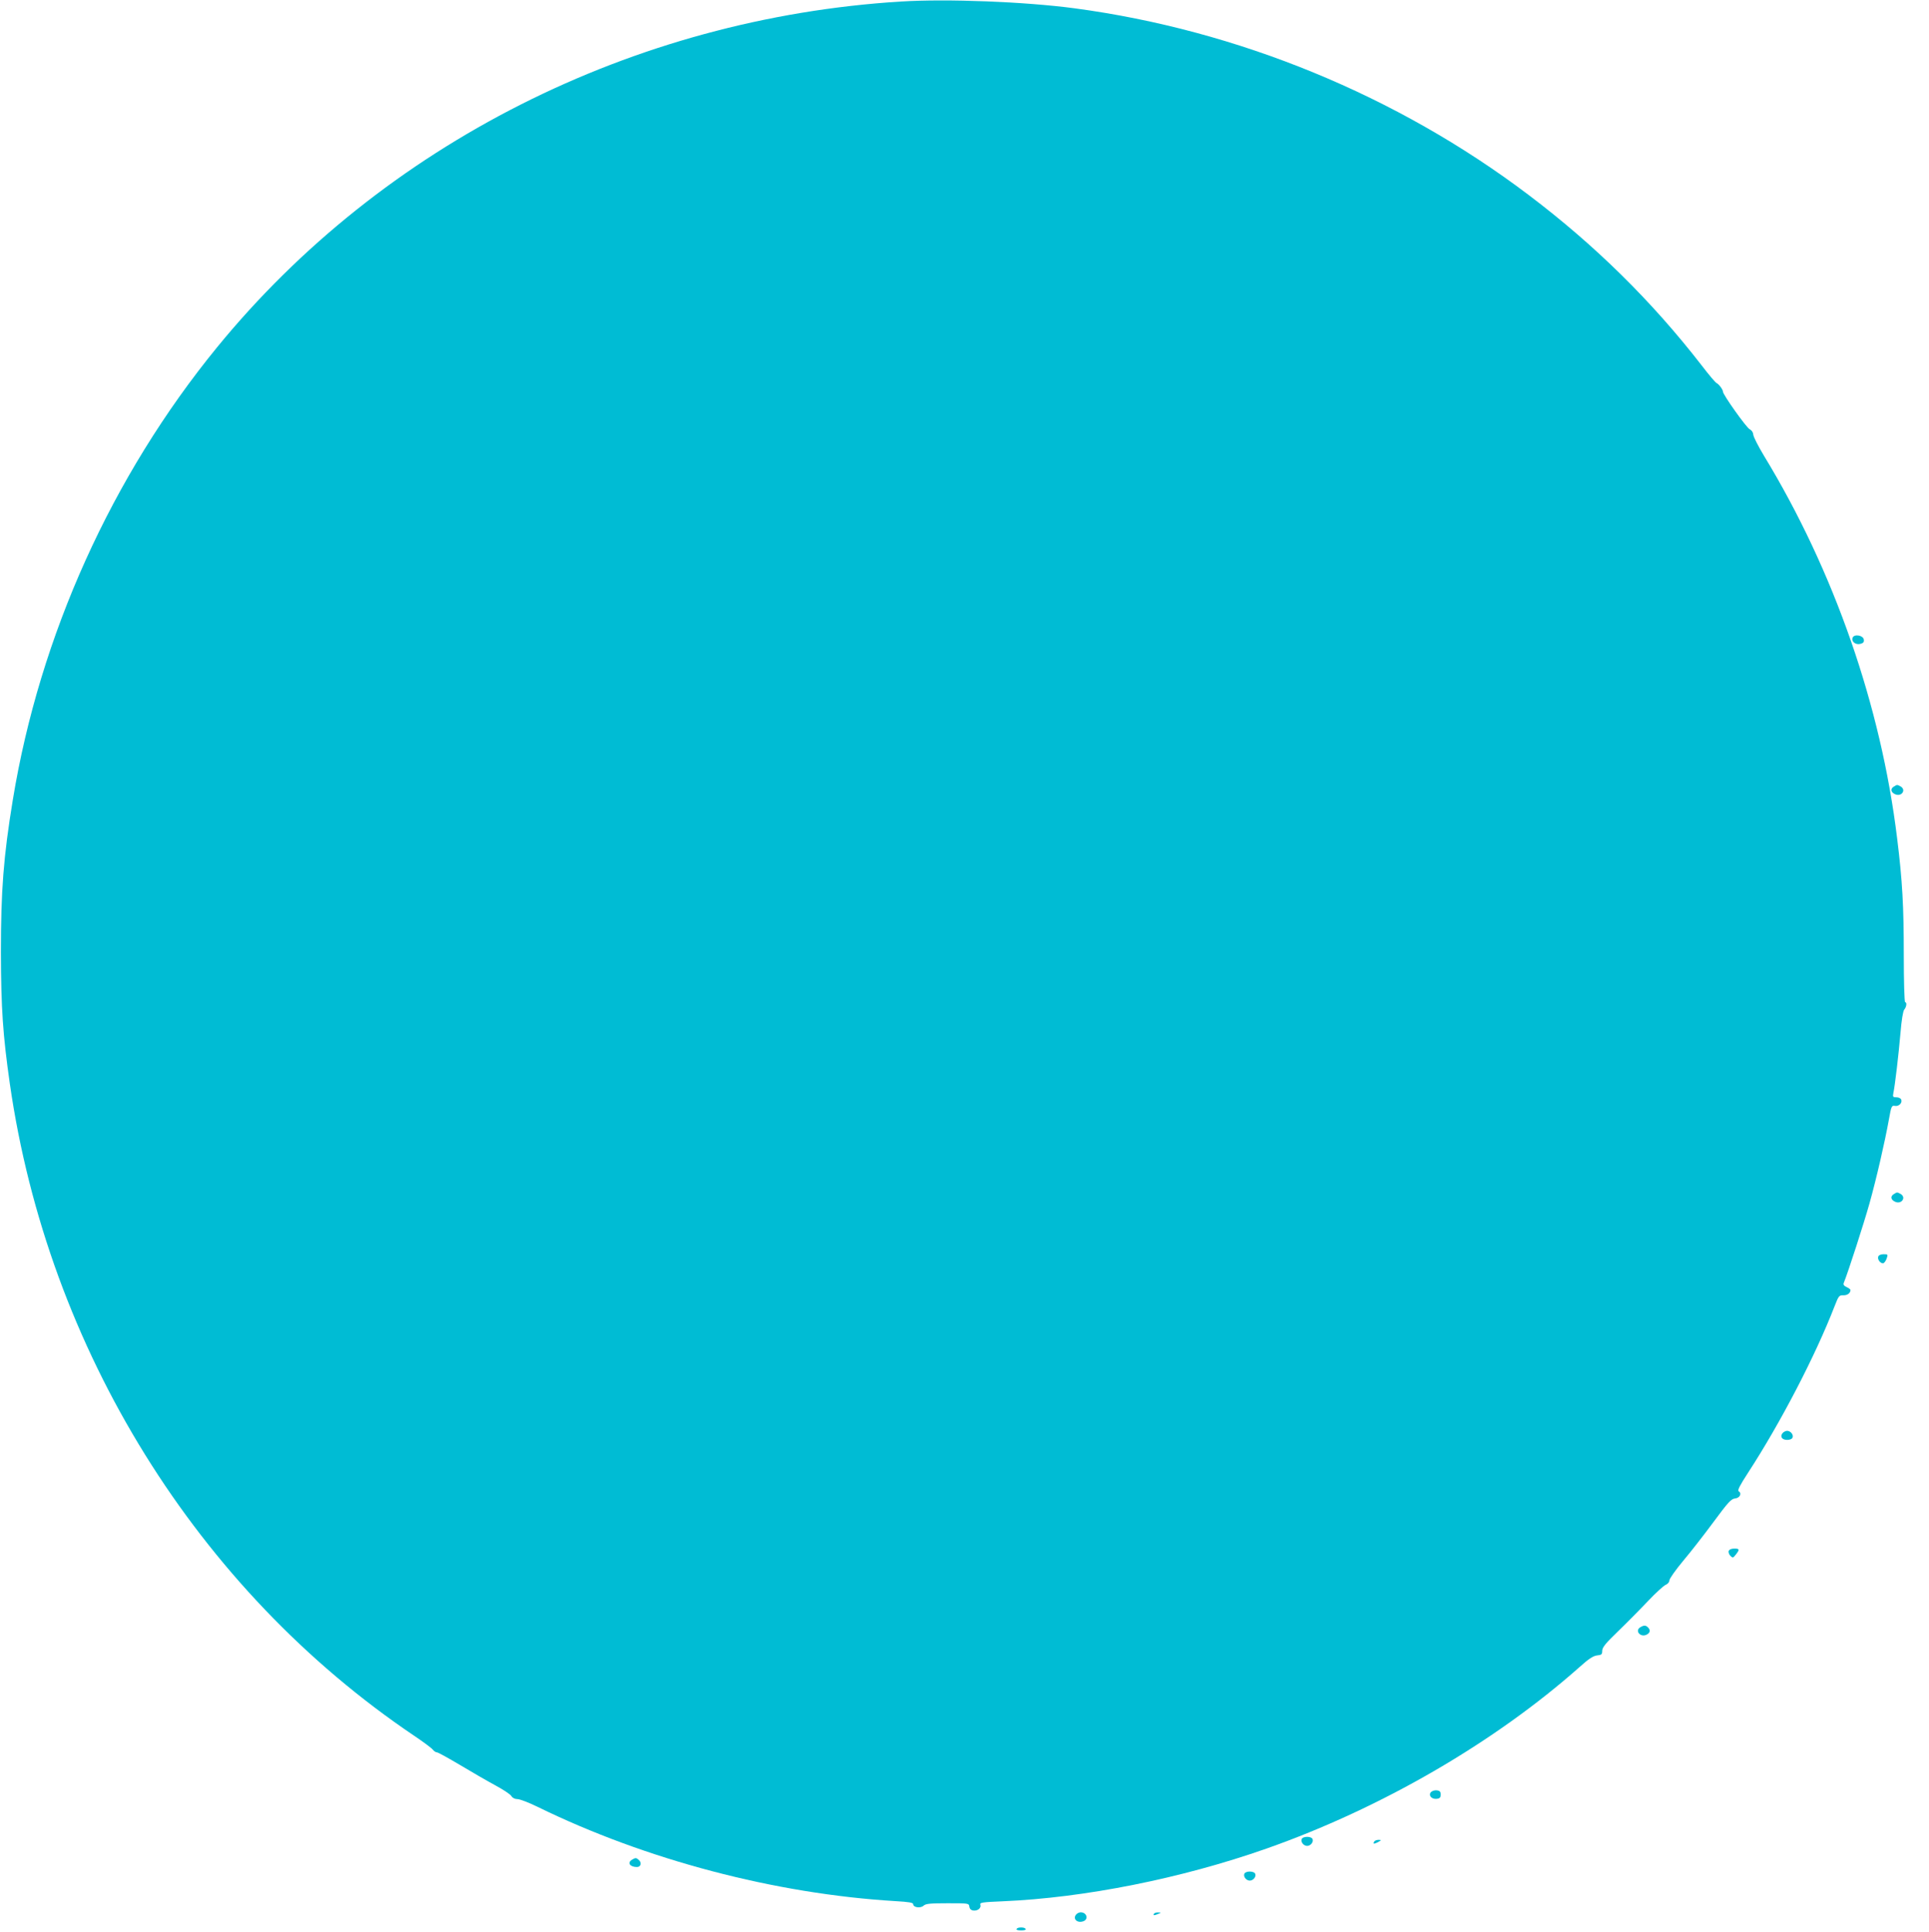 <?xml version="1.0" standalone="no"?>
<!DOCTYPE svg PUBLIC "-//W3C//DTD SVG 20010904//EN"
 "http://www.w3.org/TR/2001/REC-SVG-20010904/DTD/svg10.dtd">
<svg version="1.0" xmlns="http://www.w3.org/2000/svg"
 width="1278pt" height="1280pt" viewBox="0 0 1278 1280"
 preserveAspectRatio="xMidYMid meet">
<g transform="translate(0,1280) scale(0.1,-0.1)"
fill="#00bcd4" stroke="none">
<path d="M5970 12790 c-1777 -110 -3434 -948 -4531 -2290 -698 -854 -1175
-1909 -1354 -2999 -62 -378 -79 -602 -79 -1011 1 -370 13 -547 59 -869 253
-1760 1241 -3352 2680 -4322 61 -41 116 -82 123 -92 7 -9 19 -17 26 -17 8 0
76 -38 152 -83 77 -46 182 -107 234 -135 52 -28 101 -60 108 -72 7 -12 23 -20
40 -20 16 0 76 -23 133 -51 717 -351 1574 -577 2372 -625 88 -5 117 -10 117
-20 0 -22 48 -29 69 -10 14 13 43 16 159 16 138 0 141 0 144 -22 2 -15 11 -24
26 -26 29 -4 54 16 47 38 -5 15 10 17 148 23 542 23 1184 151 1747 349 762
268 1514 705 2076 1204 61 55 90 73 115 76 30 3 34 7 34 31 1 23 22 49 106
130 58 56 147 146 198 200 51 54 104 102 117 107 14 6 24 18 24 29 0 11 41 69
90 128 50 59 141 176 203 260 96 130 116 152 142 155 32 3 47 34 24 48 -9 6 8
39 62 122 214 329 445 772 574 1105 26 67 30 72 57 71 27 -1 47 14 48 35 0 4
-11 13 -25 19 -18 8 -24 17 -20 27 31 77 134 397 170 525 47 168 102 407 130
562 15 85 18 91 39 87 26 -5 51 20 42 42 -3 8 -17 15 -31 15 -24 0 -26 3 -21
28 11 52 35 257 47 397 7 87 17 146 25 156 15 17 19 49 6 49 -5 0 -9 141 -9
313 0 320 -9 491 -44 772 -107 879 -418 1772 -882 2535 -38 63 -70 126 -71
140 -1 15 -10 29 -24 36 -22 11 -177 229 -177 249 0 14 -28 51 -41 56 -7 2
-52 55 -100 118 -331 427 -707 797 -1146 1129 -871 659 -1926 1092 -3008 1237
-330 44 -846 64 -1150 45z"/>
<path d="M12274 8575 c-10 -25 19 -49 51 -41 20 5 26 12 23 29 -4 28 -64 38
-74 12z"/>
<path d="M12548 7589 c-25 -14 -22 -38 7 -51 43 -20 77 29 36 52 -23 12 -22
12 -43 -1z"/>
<path d="M12548 4889 c-25 -14 -22 -38 7 -51 43 -20 77 29 36 52 -23 12 -22
12 -43 -1z"/>
<path d="M12444 4475 c-7 -18 12 -45 31 -45 7 0 18 14 24 30 10 29 9 30 -20
30 -17 0 -32 -6 -35 -15z"/>
<path d="M11810 3305 c-19 -23 -4 -45 30 -45 18 0 33 6 36 15 8 19 -13 45 -36
45 -10 0 -23 -7 -30 -15z"/>
<path d="M11453 2524 c-3 -8 2 -23 11 -32 16 -16 18 -15 36 8 27 34 25 40 -10
40 -19 0 -33 -6 -37 -16z"/>
<path d="M10868 2019 c-40 -23 1 -71 42 -49 23 12 26 30 8 48 -14 14 -27 15
-50 1z"/>
<path d="M9480 926 c-18 -22 5 -48 39 -44 20 2 26 9 26 28 0 19 -6 26 -26 28
-14 2 -31 -4 -39 -12z"/>
<path d="M8624 615 c-8 -19 13 -45 36 -45 23 0 44 26 36 45 -3 9 -18 15 -36
15 -18 0 -33 -6 -36 -15z"/>
<path d="M9105 599 c-11 -17 -2 -18 25 -4 24 14 24 14 3 15 -12 0 -25 -5 -28
-11z"/>
<path d="M4188 479 c-35 -20 -15 -49 32 -49 24 0 33 26 14 45 -18 17 -23 18
-46 4z"/>
<path d="M8244 385 c-8 -19 13 -45 36 -45 23 0 44 26 36 45 -3 9 -18 15 -36
15 -18 0 -33 -6 -36 -15z"/>
<path d="M7132 118 c-29 -29 4 -63 46 -47 35 13 22 59 -18 59 -9 0 -21 -5 -28
-12z"/>
<path d="M7645 120 c-7 -12 2 -12 30 0 19 8 19 9 -2 9 -12 1 -25 -3 -28 -9z"/>
<path d="M6735 20 c-4 -6 8 -10 30 -10 22 0 34 4 30 10 -8 13 -52 13 -60 0z"/>
</g>
</svg>
